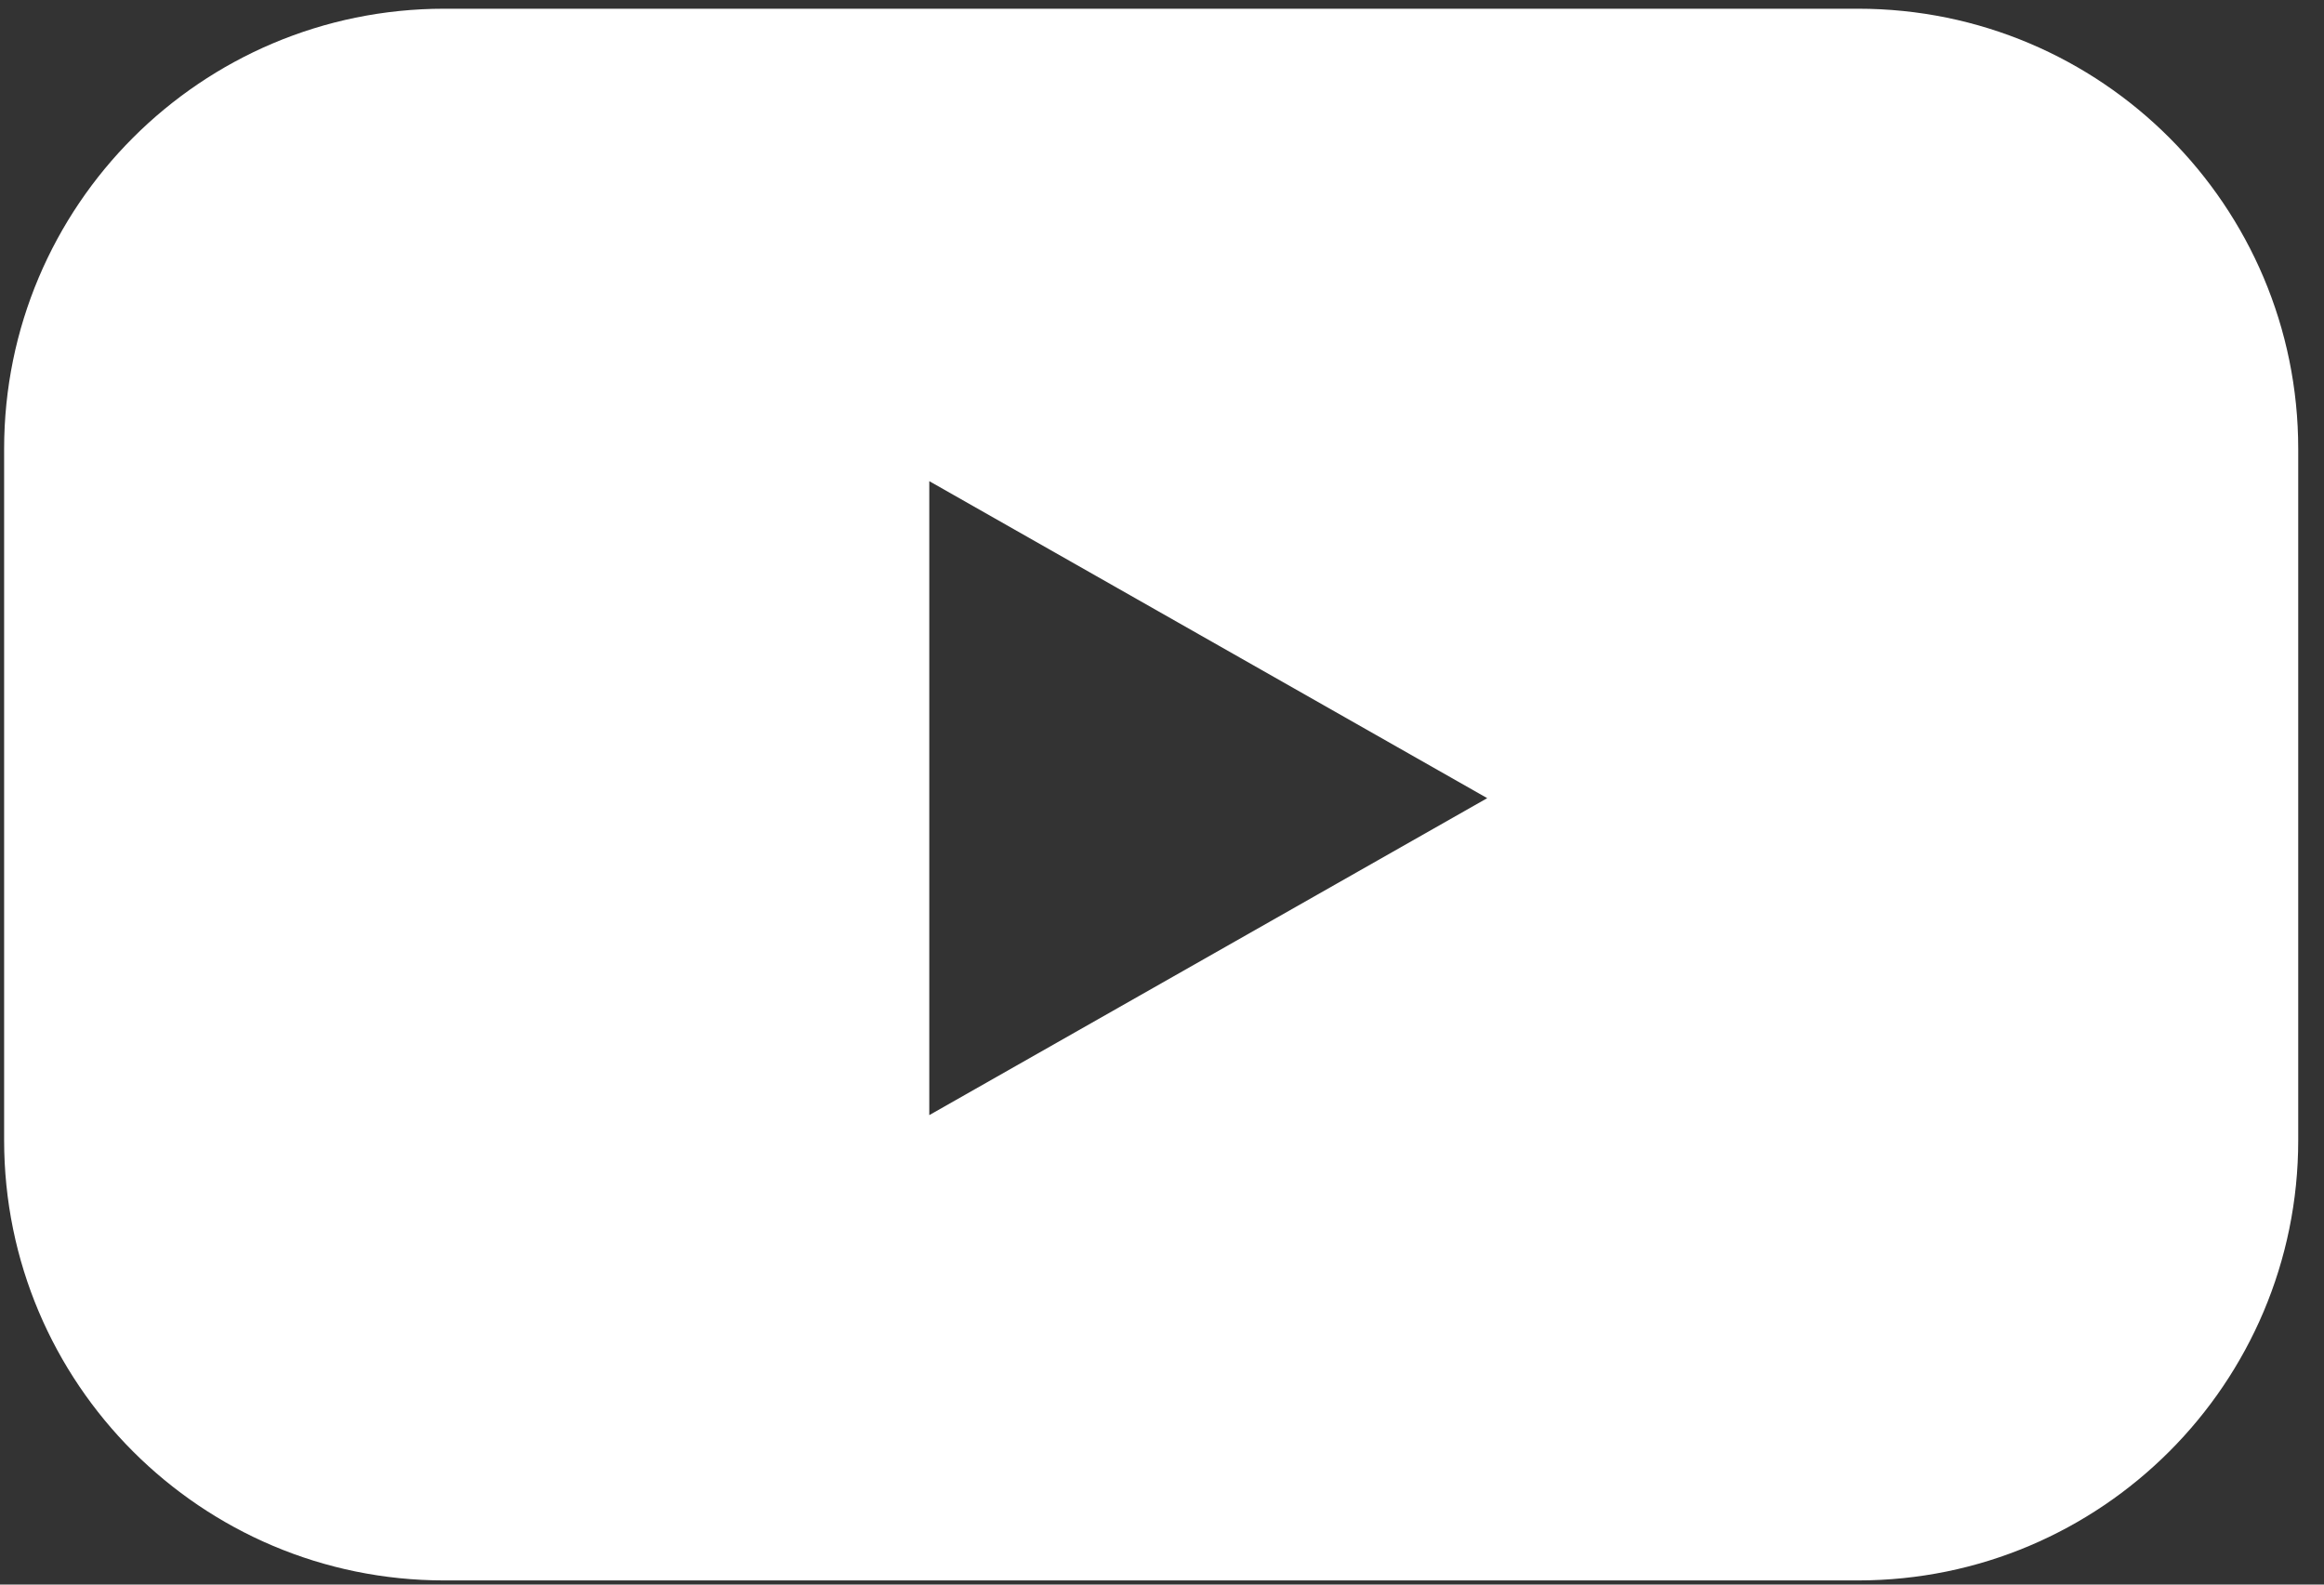 <svg width="88" height="60" viewBox="0 0 88 60" fill="none" xmlns="http://www.w3.org/2000/svg">
<rect x="0" y="0" width="88" height="60" fill="#333333" stroke="none"/>
<path d="M70.356 0.33C79.562 0.33 87.024 7.793 87.024 16.999V43.174C87.024 52.38 79.562 59.843 70.356 59.843H16.825C7.619 59.843 0.156 52.38 0.156 43.174V16.999C0.156 7.793 7.619 0.33 16.825 0.33H70.356ZM35.188 42.224L56.315 30.222L35.188 18.219V42.224Z" fill="white"/>
</svg>
